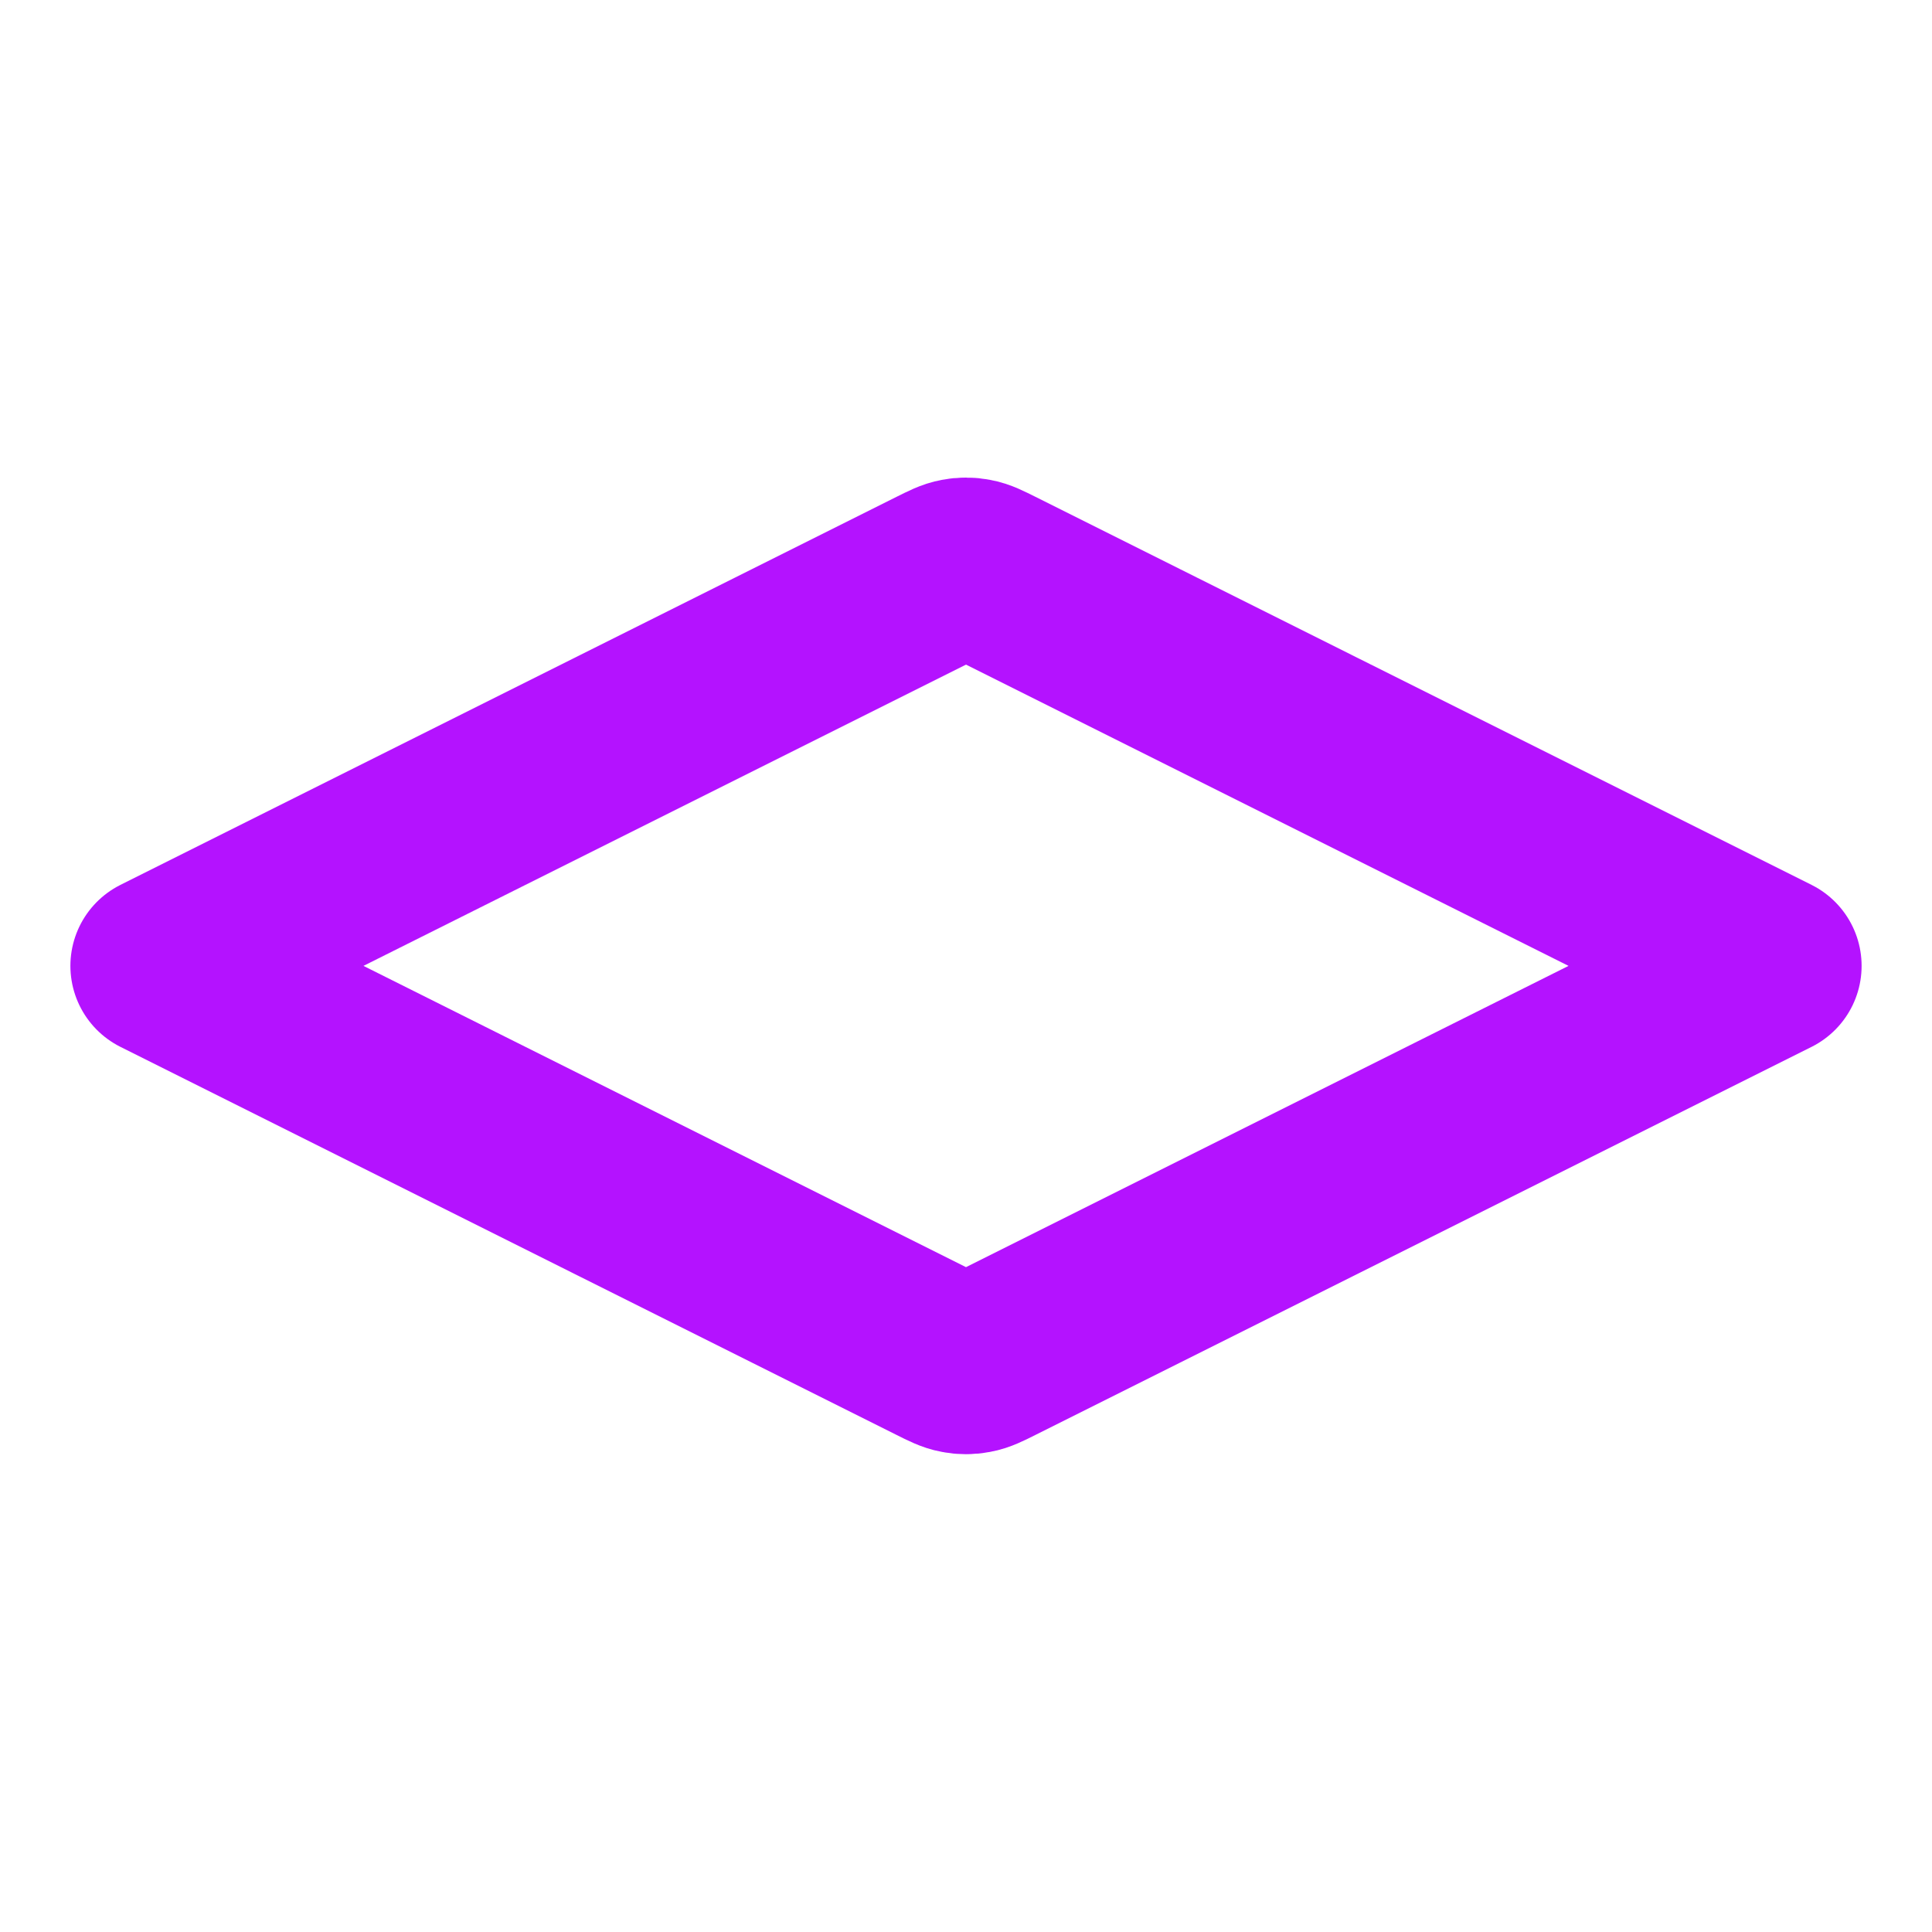 <svg width="16" height="16" viewBox="0 0 16 16" fill="none" xmlns="http://www.w3.org/2000/svg">
<g id="layer-single">
<path id="Icon" d="M8.239 4.785C8.151 4.741 8.107 4.719 8.061 4.711C8.021 4.703 7.979 4.703 7.939 4.711C7.893 4.719 7.849 4.741 7.761 4.785L1.333 7.999L7.761 11.213C7.849 11.257 7.893 11.279 7.939 11.287C7.979 11.295 8.021 11.295 8.061 11.287C8.107 11.279 8.151 11.257 8.239 11.213L14.667 7.999L8.239 4.785Z" stroke="#B412FF" stroke-width="1.5" stroke-linecap="round" stroke-linejoin="round"/>
</g>
</svg>
